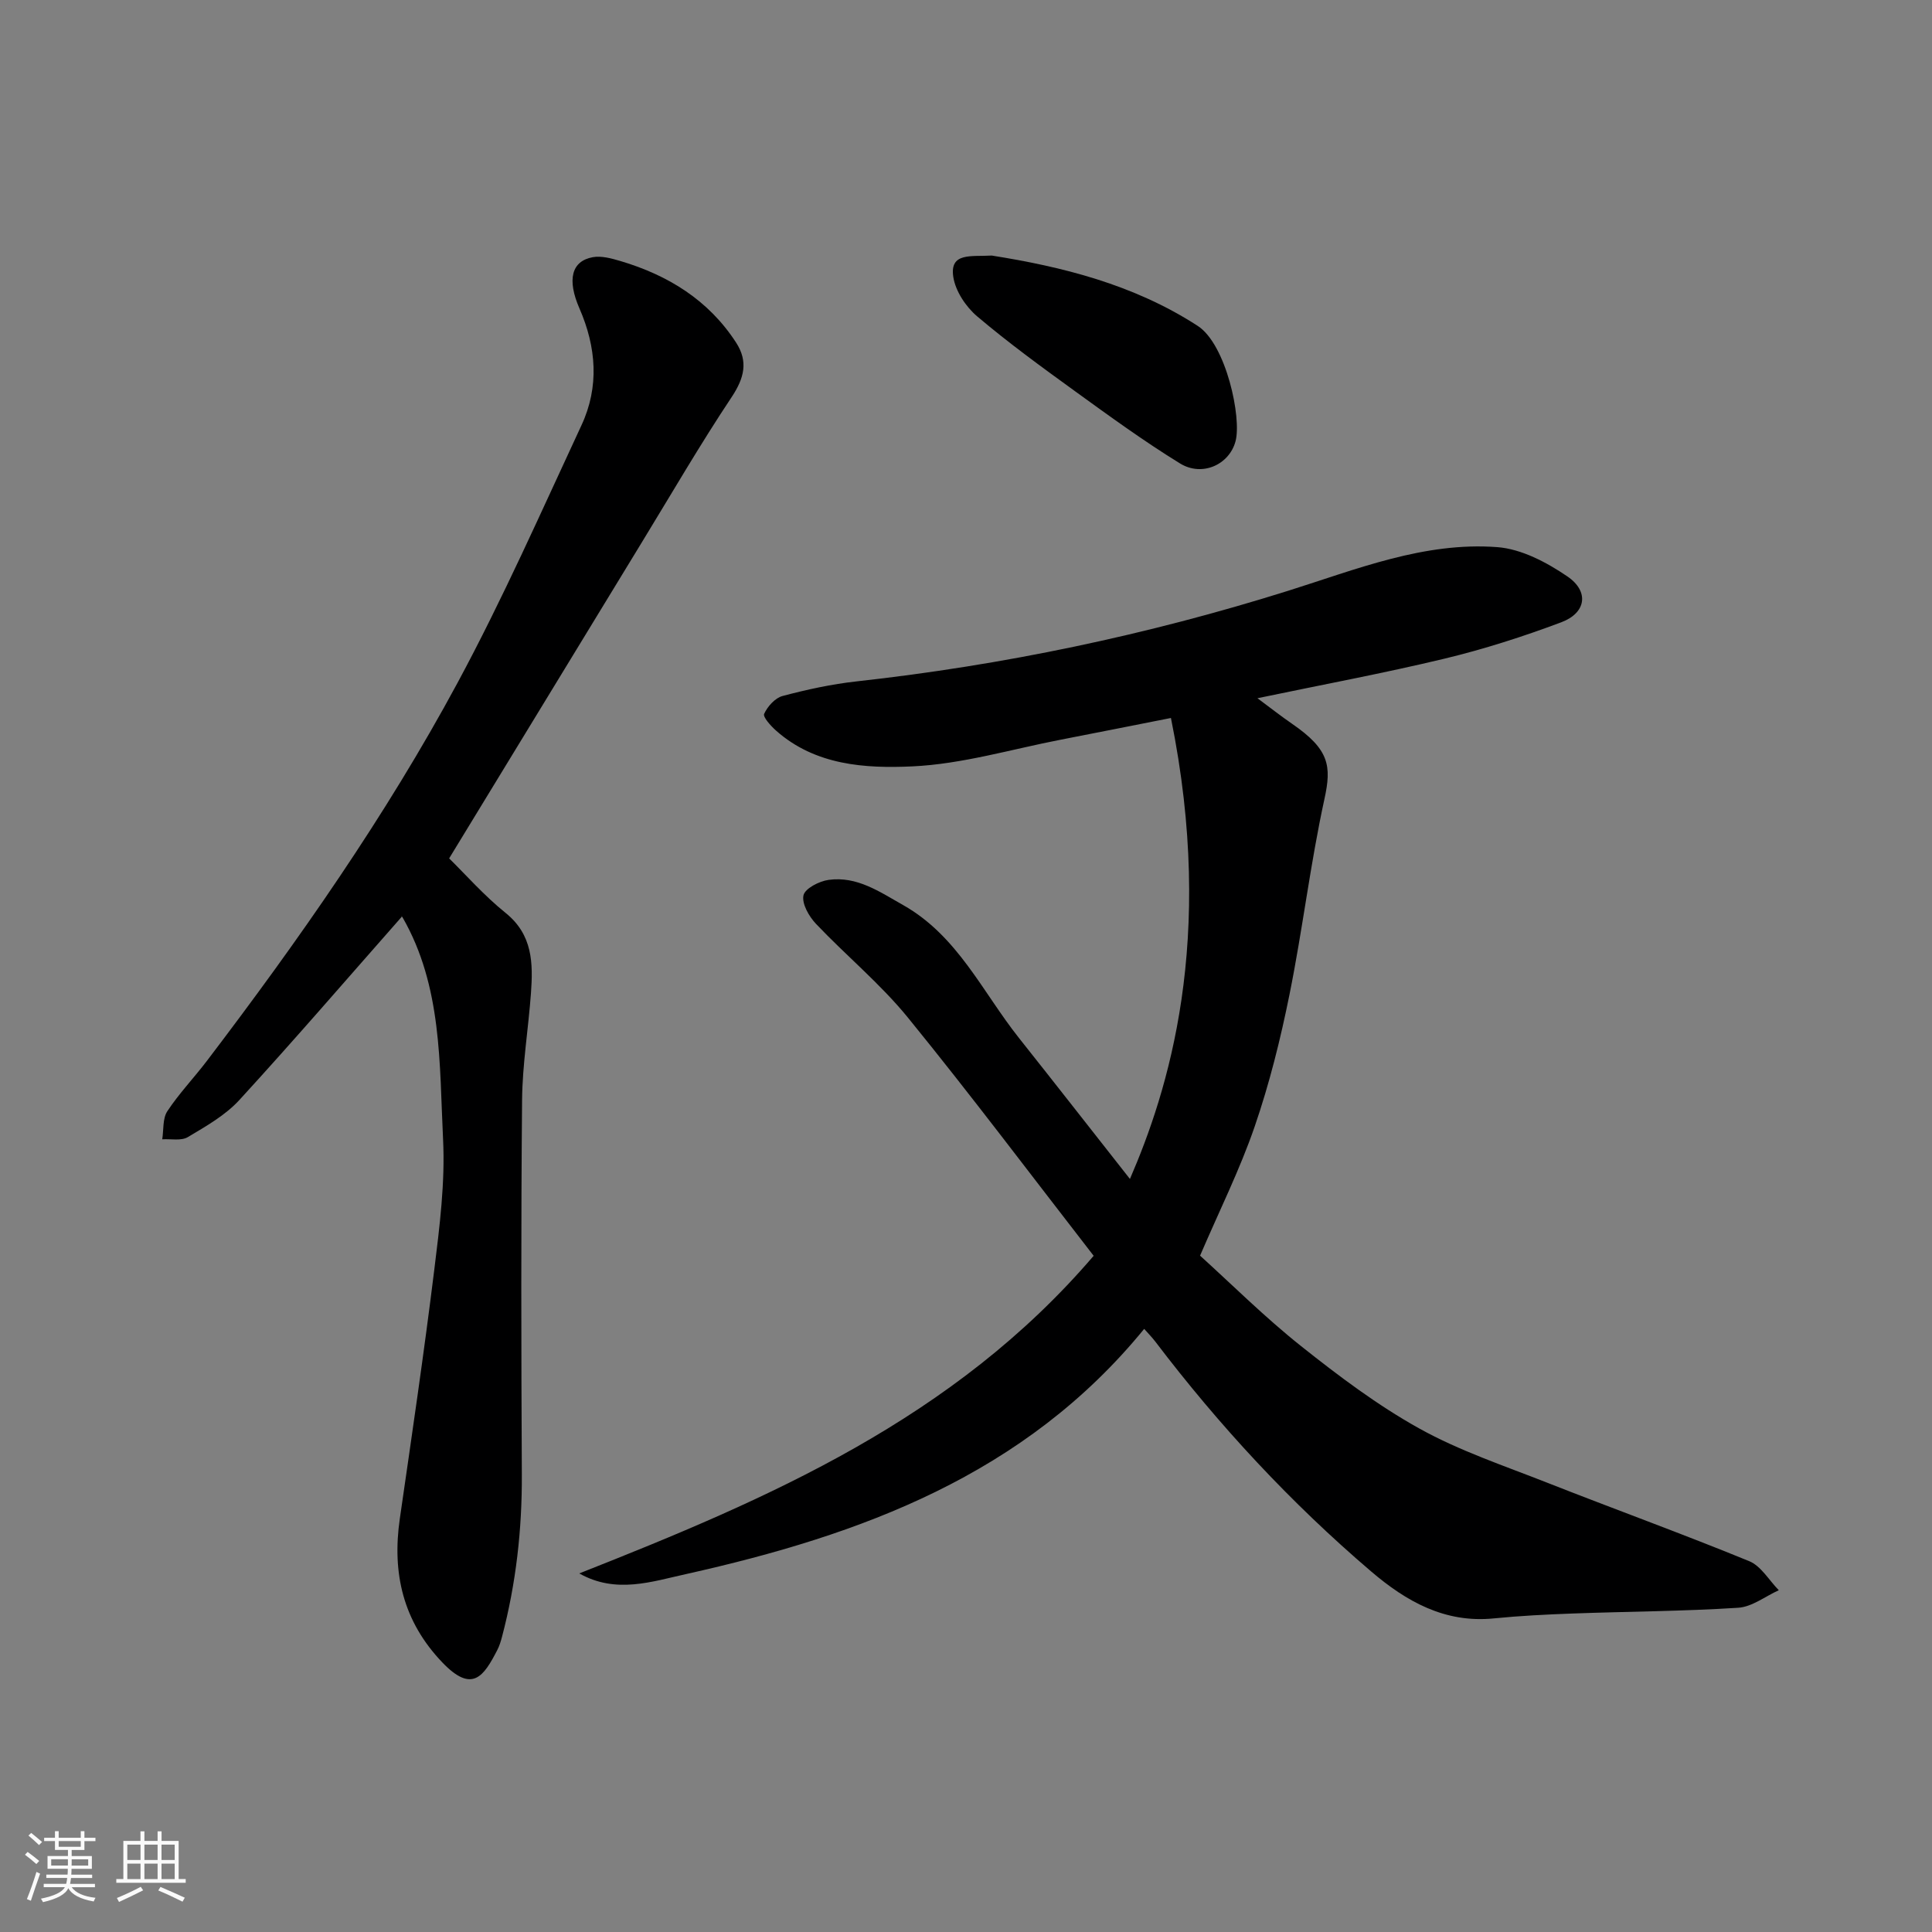 <svg enable-background="new 0 0 400 400" viewBox="0 0 400 400" xmlns="http://www.w3.org/2000/svg"><rect x="0" y="0" width="400" height="400" fill="#808080" stroke="none"/><path d="m5.17 384 .55-.58c.85.61 1.65 1.24 2.4 1.87l-.59.64c-.83-.73-1.62-1.38-2.36-1.93m1.22 9.53-.82-.34c.71-1.76 1.37-3.64 1.98-5.63.24.13.5.25.76.36-.6 1.67-1.24 3.54-1.92 5.61m-.5-13.5.57-.54c.56.44 1.31 1.06 2.26 1.87l-.64.64c-.68-.66-1.41-1.32-2.19-1.97m3.25.46h2.24v-1.36h.77v1.36h4.57v-1.36h.76v1.36h2.28v.69h-2.28v1.84h-2.64v1.26h4.18v2.64h-4.21c0 .45-.02.86-.05 1.21h4.32v.69h-4.38c-.04.34-.1.75-.19 1.22h5.15v.69h-4.82c.87 1.19 2.51 1.92 4.93 2.19-.17.31-.3.57-.37.76-2.77-.49-4.52-1.41-5.26-2.76-.56 1.26-2.3 2.23-5.24 2.9-.12-.24-.26-.48-.43-.72 2.73-.55 4.38-1.34 4.96-2.38h-4.38v-.69h4.65c.1-.38.17-.79.21-1.22h-4.32v-.69h4.4c.03-.34.05-.75.05-1.21h-4.2v-2.64h4.23v-1.26h-2.69v-1.84h-2.24zm1.46 4.46v1.29h3.45c.01-.4.02-.57.01-.53v-.32-.45h-3.46zm1.55-2.59h4.57v-1.19h-4.57zm6.11 2.59h-3.42v.77c-.01.19-.01.37-.02.53h3.44z" fill="#fafafa"/><path d="m32.63 379.16h.82v1.98h3.54v7.89h1.46v.78h-14.37v-.78h1.46v-7.89h3.54v-1.98h.82v1.98h2.73zm-3.49 11.48.5.73c-1.61.82-3.28 1.63-5 2.41-.13-.27-.28-.55-.44-.82 1.75-.72 3.4-1.49 4.94-2.32m-2.78-5.55h2.73v-3.18h-2.73zm0 3.95h2.73v-3.2h-2.73zm3.54-3.95h2.73v-3.18h-2.73zm0 3.95h2.73v-3.2h-2.73zm7.89 4.68c-1.84-.92-3.51-1.7-5.02-2.32l.45-.73c1.89.8 3.57 1.55 5.04 2.23zm-1.62-11.81h-2.73v3.18h2.73zm-2.73 7.13h2.73v-3.2h-2.73z" fill="#fafafa"/><g fill="#000001"><path d="m119.93 325.76c39.2-15.47 77.57-31.96 106.5-65.76-12.76-16.44-25.29-33.14-38.46-49.32-5.69-6.99-12.79-12.83-19.03-19.41-1.45-1.53-2.96-4.17-2.59-5.89.3-1.42 3.26-2.95 5.21-3.21 5.88-.81 10.54 2.46 15.43 5.22 11.29 6.38 16.41 17.99 23.98 27.52 7.63 9.61 15.18 19.28 22.97 29.18 7.81-18.03 17.84-49.38 8.49-95.44-7.58 1.49-15.18 3.02-22.79 4.49-10.23 1.98-20.43 5.05-30.73 5.53-9.75.45-20.1-.19-28.23-7.4-1.09-.97-2.77-2.82-2.47-3.48.7-1.53 2.26-3.28 3.8-3.69 5.01-1.33 10.14-2.45 15.29-3.02 30.4-3.36 60.13-9.58 89.35-18.75 14.09-4.42 28.21-10.2 43.36-9.05 5 .38 10.23 3.15 14.51 6.07 4.56 3.12 3.87 7.55-1.26 9.48-7.89 2.96-15.97 5.56-24.16 7.53-12.51 3.01-25.17 5.36-38.76 8.2 2.74 2.03 4.91 3.74 7.18 5.3 7.72 5.31 8.19 8.72 6.69 15.57-2.92 13.37-4.52 27.03-7.23 40.45-1.86 9.23-4.15 18.45-7.21 27.35-3.05 8.88-7.28 17.35-11.31 26.74 6.48 5.86 13.37 12.73 20.94 18.75 7.78 6.18 15.82 12.24 24.48 17.05 8.32 4.62 17.52 7.69 26.43 11.2 13.92 5.48 28 10.58 41.84 16.25 2.45 1 4.11 3.96 6.13 6.02-2.8 1.26-5.54 3.45-8.41 3.63-11.4.73-22.85.77-34.27 1.19-5.44.2-10.89.47-16.3 1.01-10.16 1.03-18.17-3.53-25.42-9.72-16.64-14.2-31.44-30.16-44.68-47.58-.7-.92-1.53-1.75-2.31-2.64-24.71 30.28-58.68 42.69-94.82 50.76-7.09 1.55-14.53 4.17-22.14-.13z"/><path d="m92.99 177.72c3.3 3.23 7.18 7.66 11.7 11.3 5.63 4.54 5.68 10.44 5.24 16.61-.54 7.38-1.77 14.74-1.84 22.11-.23 25.83-.18 51.66-.05 77.5.06 11.41-1.2 22.61-4.1 33.63-.25.94-.53 1.89-.98 2.75-2.83 5.49-5.2 9.03-11.39 2.56-8.12-8.5-10.43-18.45-8.79-29.77 2.48-17.15 5.01-34.3 7.13-51.5 1.11-8.98 2.27-18.1 1.82-27.08-.77-15.59-.17-31.6-8.38-45.89-.16-.27-.5-.44-.16-.15-11.19 12.69-22.21 25.49-33.62 37.94-2.91 3.18-6.92 5.45-10.69 7.7-1.37.81-3.5.34-5.29.45.31-1.96.06-4.3 1.05-5.81 2.43-3.68 5.52-6.91 8.2-10.43 19-24.98 37.01-50.67 51.91-78.31 9.34-17.34 17.32-35.42 25.64-53.29 3.71-7.97 3.08-16.16-.42-24.18-2.6-5.96-1.66-9.8 2.75-10.61 1.81-.33 3.88.25 5.72.79 9.87 2.93 18.25 8.08 23.96 16.89 2.55 3.93 1.69 7.35-.93 11.3-6.5 9.76-12.4 19.93-18.52 29.95-13.21 21.67-26.43 43.36-39.96 65.54z"/><path d="m205.33 52.91c14.37 2.28 29.32 5.92 42.64 14.56 5.9 3.82 9.14 19.06 7.83 23.9-1.3 4.84-6.91 7.4-11.49 4.58-7.49-4.61-14.63-9.81-21.76-14.97-6.88-4.98-13.77-10-20.25-15.49-2.33-1.98-4.48-5.21-4.93-8.15-.79-5.16 3.72-4.17 7.96-4.43z"/></g></svg>